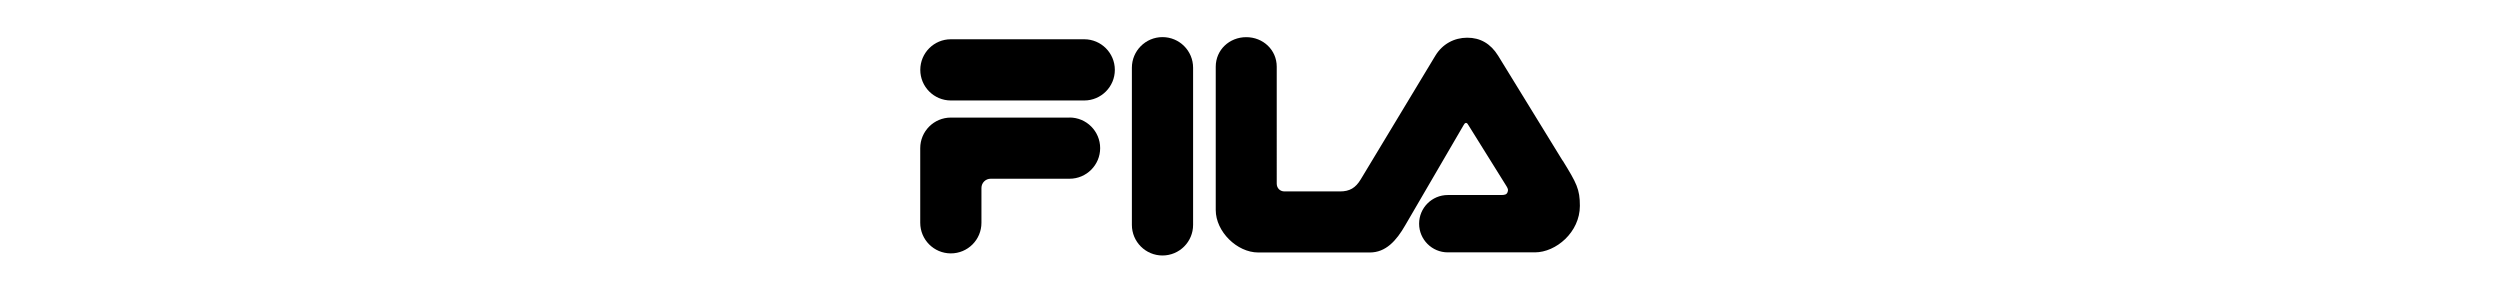 <?xml version="1.0" encoding="UTF-8"?> <svg xmlns="http://www.w3.org/2000/svg" id="katman_1" viewBox="0 0 464.8 54.4"><path d="M216.13,6.9c-3.14,0-5.69,2.55-5.69,5.69v29.22c0,3.14,2.55,5.69,5.69,5.69s5.69-2.54,5.69-5.69V12.59c0-3.14-2.54-5.69-5.69-5.69" style="fill-rule:evenodd; stroke-width:0px;"></path><path d="M201.57,7.3h-24.79c-3.14,0-5.68,2.55-5.68,5.69s2.54,5.69,5.69,5.69h24.79c3.14,0,5.69-2.55,5.69-5.69s-2.55-5.69-5.69-5.69" style="fill-rule:evenodd; stroke-width:0px;"></path><path d="M290.52,29.87l-11.98-19.5c-1.41-2.27-3.33-3.36-5.75-3.36s-4.62,1.17-5.94,3.36l-13.87,22.99c-.95,1.57-2.04,2.23-3.85,2.23h-10.31c-.88,0-1.45-.65-1.45-1.45V12.4c0-3.13-2.54-5.49-5.67-5.49s-5.67,2.36-5.67,5.5v26.64c0,4.01,3.96,7.89,7.89,7.89h20.76c2.95,0,4.92-2.15,6.6-5.09l10.8-18.53c.1-.2.27-.47.48-.47.22,0,.36.26.47.45l7.07,11.34c.29.48.35.72.16,1.15-.17.39-.55.47-1.17.47h-9.92c-2.95,0-5.33,2.39-5.33,5.33s2.39,5.33,5.33,5.33h16.19c3.93,0,8.37-3.75,8.37-8.65,0-3.1-.6-4.2-3.19-8.41M198.84,21.86h-22.06c-3.14,0-5.69,2.55-5.69,5.69v13.87c0,3.14,2.54,5.69,5.69,5.69s5.69-2.54,5.69-5.69v-6.48c0-.94.76-1.71,1.71-1.71h14.67c3.14,0,5.69-2.55,5.69-5.69s-2.55-5.69-5.69-5.69" style="fill-rule:evenodd; stroke-width:0px;"></path></svg> 